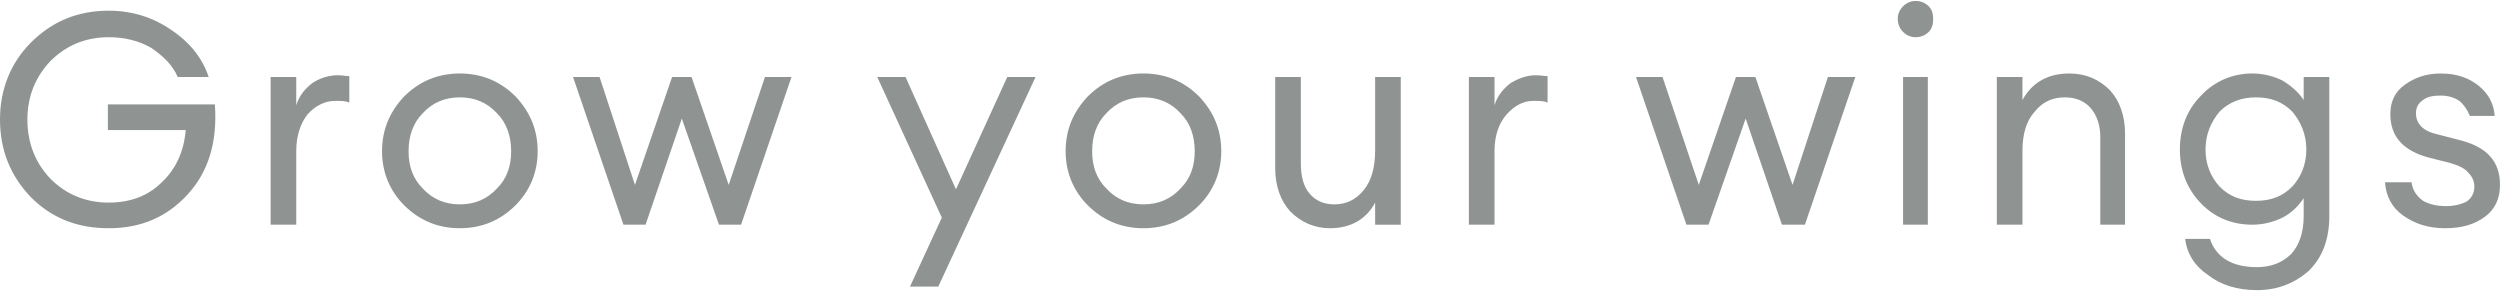<?xml version="1.0" encoding="UTF-8"?>
<!DOCTYPE svg PUBLIC "-//W3C//DTD SVG 1.1//EN" "http://www.w3.org/Graphics/SVG/1.1/DTD/svg11.dtd">
<!-- Creator: CorelDRAW -->
<svg xmlns="http://www.w3.org/2000/svg" xml:space="preserve" width="146px" height="17px" version="1.1" style="shape-rendering:geometricPrecision; text-rendering:geometricPrecision; image-rendering:optimizeQuality; fill-rule:evenodd; clip-rule:evenodd"
viewBox="0 0 28.27 3.27"
 xmlns:xlink="http://www.w3.org/1999/xlink"
 xmlns:xodm="http://www.corel.com/coreldraw/odm/2003">
 <defs>
  <style type="text/css">
   <![CDATA[
    .fil0 {fill:#8F9493;fill-rule:nonzero}
   ]]>
  </style>
 </defs>
 <g id="Layer_x0020_1">
  <path class="fil0" d="M1.23 2.57c-0.35,0 -0.64,-0.11 -0.88,-0.35 -0.23,-0.24 -0.35,-0.53 -0.35,-0.88 0,-0.34 0.12,-0.64 0.35,-0.87 0.24,-0.24 0.53,-0.36 0.88,-0.36 0.27,0 0.51,0.08 0.71,0.22 0.21,0.14 0.35,0.32 0.42,0.53l-0.35 0c-0.06,-0.14 -0.17,-0.24 -0.3,-0.33 -0.14,-0.08 -0.3,-0.12 -0.48,-0.12 -0.26,0 -0.48,0.09 -0.66,0.27 -0.17,0.18 -0.26,0.4 -0.26,0.66 0,0.27 0.09,0.49 0.26,0.67 0.18,0.18 0.4,0.27 0.66,0.27 0.25,0 0.45,-0.08 0.6,-0.23 0.16,-0.15 0.25,-0.35 0.27,-0.59l-0.88 0 0 -0.29 1.21 0c0.03,0.42 -0.07,0.76 -0.31,1.02 -0.23,0.25 -0.52,0.38 -0.89,0.38zm1.83 -0.04l0 -1.67 0.29 0 0 0.32c0.03,-0.1 0.09,-0.18 0.18,-0.25 0.09,-0.06 0.19,-0.09 0.29,-0.09 0.05,0 0.09,0.01 0.13,0.01l0 0.3c-0.04,-0.02 -0.09,-0.02 -0.16,-0.02 -0.11,0 -0.22,0.05 -0.31,0.15 -0.08,0.1 -0.13,0.24 -0.13,0.42l0 0.83 -0.29 0zm2.14 0.04c-0.25,0 -0.46,-0.09 -0.63,-0.26 -0.16,-0.16 -0.25,-0.37 -0.25,-0.61 0,-0.25 0.09,-0.45 0.25,-0.62 0.17,-0.17 0.38,-0.26 0.63,-0.26 0.25,0 0.46,0.09 0.63,0.26 0.16,0.17 0.25,0.37 0.25,0.62 0,0.24 -0.09,0.45 -0.25,0.61 -0.17,0.17 -0.38,0.26 -0.63,0.26zm-0.42 -0.45c0.11,0.12 0.25,0.18 0.42,0.18 0.17,0 0.31,-0.06 0.42,-0.18 0.11,-0.11 0.16,-0.25 0.16,-0.42 0,-0.17 -0.05,-0.32 -0.16,-0.43 -0.11,-0.12 -0.25,-0.18 -0.42,-0.18 -0.17,0 -0.31,0.06 -0.42,0.18 -0.11,0.11 -0.16,0.26 -0.16,0.43 0,0.17 0.05,0.31 0.16,0.42zm3.35 0.41l-0.42 -1.2 -0.41 1.2 -0.25 0 -0.57 -1.67 0.3 0 0.4 1.22 0.42 -1.22 0.22 0 0.42 1.22 0.41 -1.22 0.3 0 -0.57 1.67 -0.25 0zm2.48 0.7l-0.32 0 0.36 -0.78 -0.73 -1.59 0.32 0 0.57 1.27 0.58 -1.27 0.32 0 -1.1 2.37zm2.32 -0.66c-0.25,0 -0.46,-0.09 -0.63,-0.26 -0.16,-0.16 -0.25,-0.37 -0.25,-0.61 0,-0.25 0.09,-0.45 0.25,-0.62 0.17,-0.17 0.38,-0.26 0.63,-0.26 0.25,0 0.46,0.09 0.63,0.26 0.16,0.17 0.25,0.37 0.25,0.62 0,0.24 -0.09,0.45 -0.25,0.61 -0.17,0.17 -0.38,0.26 -0.63,0.26zm-0.42 -0.45c0.11,0.12 0.25,0.18 0.42,0.18 0.17,0 0.31,-0.06 0.42,-0.18 0.11,-0.11 0.16,-0.25 0.16,-0.42 0,-0.17 -0.05,-0.32 -0.16,-0.43 -0.11,-0.12 -0.25,-0.18 -0.42,-0.18 -0.17,0 -0.31,0.06 -0.42,0.18 -0.11,0.11 -0.16,0.26 -0.16,0.43 0,0.17 0.05,0.31 0.16,0.42zm2.53 0.45c-0.18,0 -0.33,-0.07 -0.45,-0.19 -0.11,-0.12 -0.17,-0.29 -0.17,-0.49l0 -1.03 0.29 0 0 0.98c0,0.14 0.03,0.26 0.1,0.34 0.07,0.08 0.16,0.12 0.28,0.12 0.13,0 0.24,-0.05 0.33,-0.16 0.09,-0.11 0.13,-0.26 0.13,-0.45l0 -0.83 0.29 0 0 1.67 -0.29 0 0 -0.25c-0.1,0.19 -0.28,0.29 -0.51,0.29zm1.57 -0.04l0 -1.67 0.29 0 0 0.32c0.03,-0.1 0.09,-0.18 0.18,-0.25 0.1,-0.06 0.19,-0.09 0.29,-0.09 0.05,0 0.09,0.01 0.13,0.01l0 0.3c-0.04,-0.02 -0.09,-0.02 -0.16,-0.02 -0.11,0 -0.21,0.05 -0.3,0.15 -0.09,0.1 -0.14,0.24 -0.14,0.42l0 0.83 -0.29 0zm3.54 0l-0.41 -1.2 -0.42 1.2 -0.25 0 -0.57 -1.67 0.3 0 0.41 1.22 0.42 -1.22 0.22 0 0.42 1.22 0.4 -1.22 0.31 0 -0.57 1.67 -0.26 0zm1.66 -2.18c-0.04,0.04 -0.09,0.06 -0.15,0.06 -0.05,0 -0.1,-0.02 -0.14,-0.06 -0.04,-0.04 -0.06,-0.09 -0.06,-0.15 0,-0.05 0.02,-0.1 0.06,-0.14 0.04,-0.04 0.09,-0.06 0.14,-0.06 0.06,0 0.11,0.02 0.15,0.06 0.04,0.04 0.05,0.09 0.05,0.14 0,0.06 -0.01,0.11 -0.05,0.15zm-0.29 2.18l0 -1.67 0.28 0 0 1.67 -0.28 0zm1.06 0l0 -1.67 0.29 0 0 0.26c0.11,-0.2 0.29,-0.3 0.53,-0.3 0.19,0 0.34,0.07 0.46,0.19 0.11,0.12 0.17,0.29 0.17,0.49l0 1.03 -0.28 0 0 -0.99c0,-0.14 -0.04,-0.25 -0.11,-0.33 -0.07,-0.08 -0.17,-0.12 -0.29,-0.12 -0.14,0 -0.25,0.05 -0.34,0.16 -0.1,0.11 -0.14,0.26 -0.14,0.45l0 0.83 -0.29 0zm2.94 0.74c-0.22,0 -0.41,-0.06 -0.55,-0.17 -0.15,-0.1 -0.24,-0.24 -0.26,-0.41l0.28 0c0.07,0.21 0.25,0.32 0.53,0.32 0.16,0 0.29,-0.05 0.39,-0.15 0.09,-0.1 0.14,-0.24 0.14,-0.43l0 -0.2c-0.06,0.09 -0.14,0.17 -0.24,0.22 -0.1,0.05 -0.22,0.08 -0.34,0.08 -0.23,0 -0.43,-0.08 -0.59,-0.25 -0.15,-0.16 -0.23,-0.36 -0.23,-0.6 0,-0.24 0.08,-0.45 0.24,-0.61 0.15,-0.16 0.35,-0.25 0.58,-0.25 0.12,0 0.24,0.03 0.34,0.08 0.1,0.06 0.18,0.13 0.24,0.22l0 -0.26 0.29 0 0 1.57c0,0.27 -0.08,0.47 -0.23,0.62 -0.16,0.14 -0.35,0.22 -0.59,0.22zm-0.42 -1.17c0.11,0.11 0.24,0.16 0.41,0.16 0.17,0 0.3,-0.05 0.41,-0.16 0.1,-0.11 0.16,-0.25 0.16,-0.42 0,-0.17 -0.06,-0.31 -0.16,-0.43 -0.11,-0.11 -0.24,-0.16 -0.41,-0.16 -0.16,0 -0.3,0.05 -0.41,0.16 -0.1,0.12 -0.16,0.26 -0.16,0.43 0,0.17 0.06,0.31 0.16,0.42zm2.55 0.47c-0.19,0 -0.34,-0.05 -0.47,-0.14 -0.13,-0.09 -0.2,-0.22 -0.21,-0.38l0.3 0c0.01,0.09 0.06,0.16 0.13,0.21 0.07,0.04 0.16,0.06 0.26,0.06 0.09,0 0.17,-0.02 0.23,-0.05 0.06,-0.04 0.09,-0.1 0.09,-0.17 0,-0.07 -0.03,-0.12 -0.07,-0.16 -0.04,-0.05 -0.11,-0.08 -0.21,-0.11l-0.24 -0.06c-0.29,-0.08 -0.43,-0.24 -0.43,-0.49 0,-0.14 0.05,-0.25 0.16,-0.33 0.11,-0.08 0.24,-0.13 0.41,-0.13 0.18,0 0.32,0.05 0.43,0.14 0.11,0.09 0.17,0.2 0.18,0.34l-0.28 0c-0.03,-0.07 -0.07,-0.13 -0.12,-0.17 -0.06,-0.04 -0.13,-0.06 -0.21,-0.06 -0.08,0 -0.15,0.01 -0.2,0.05 -0.06,0.04 -0.08,0.09 -0.08,0.15 0,0.06 0.02,0.11 0.06,0.15 0.04,0.04 0.1,0.07 0.19,0.09l0.27 0.07c0.29,0.08 0.43,0.24 0.43,0.5 0,0.16 -0.06,0.28 -0.17,0.36 -0.12,0.09 -0.27,0.13 -0.45,0.13z"/>
 </g>
</svg>
